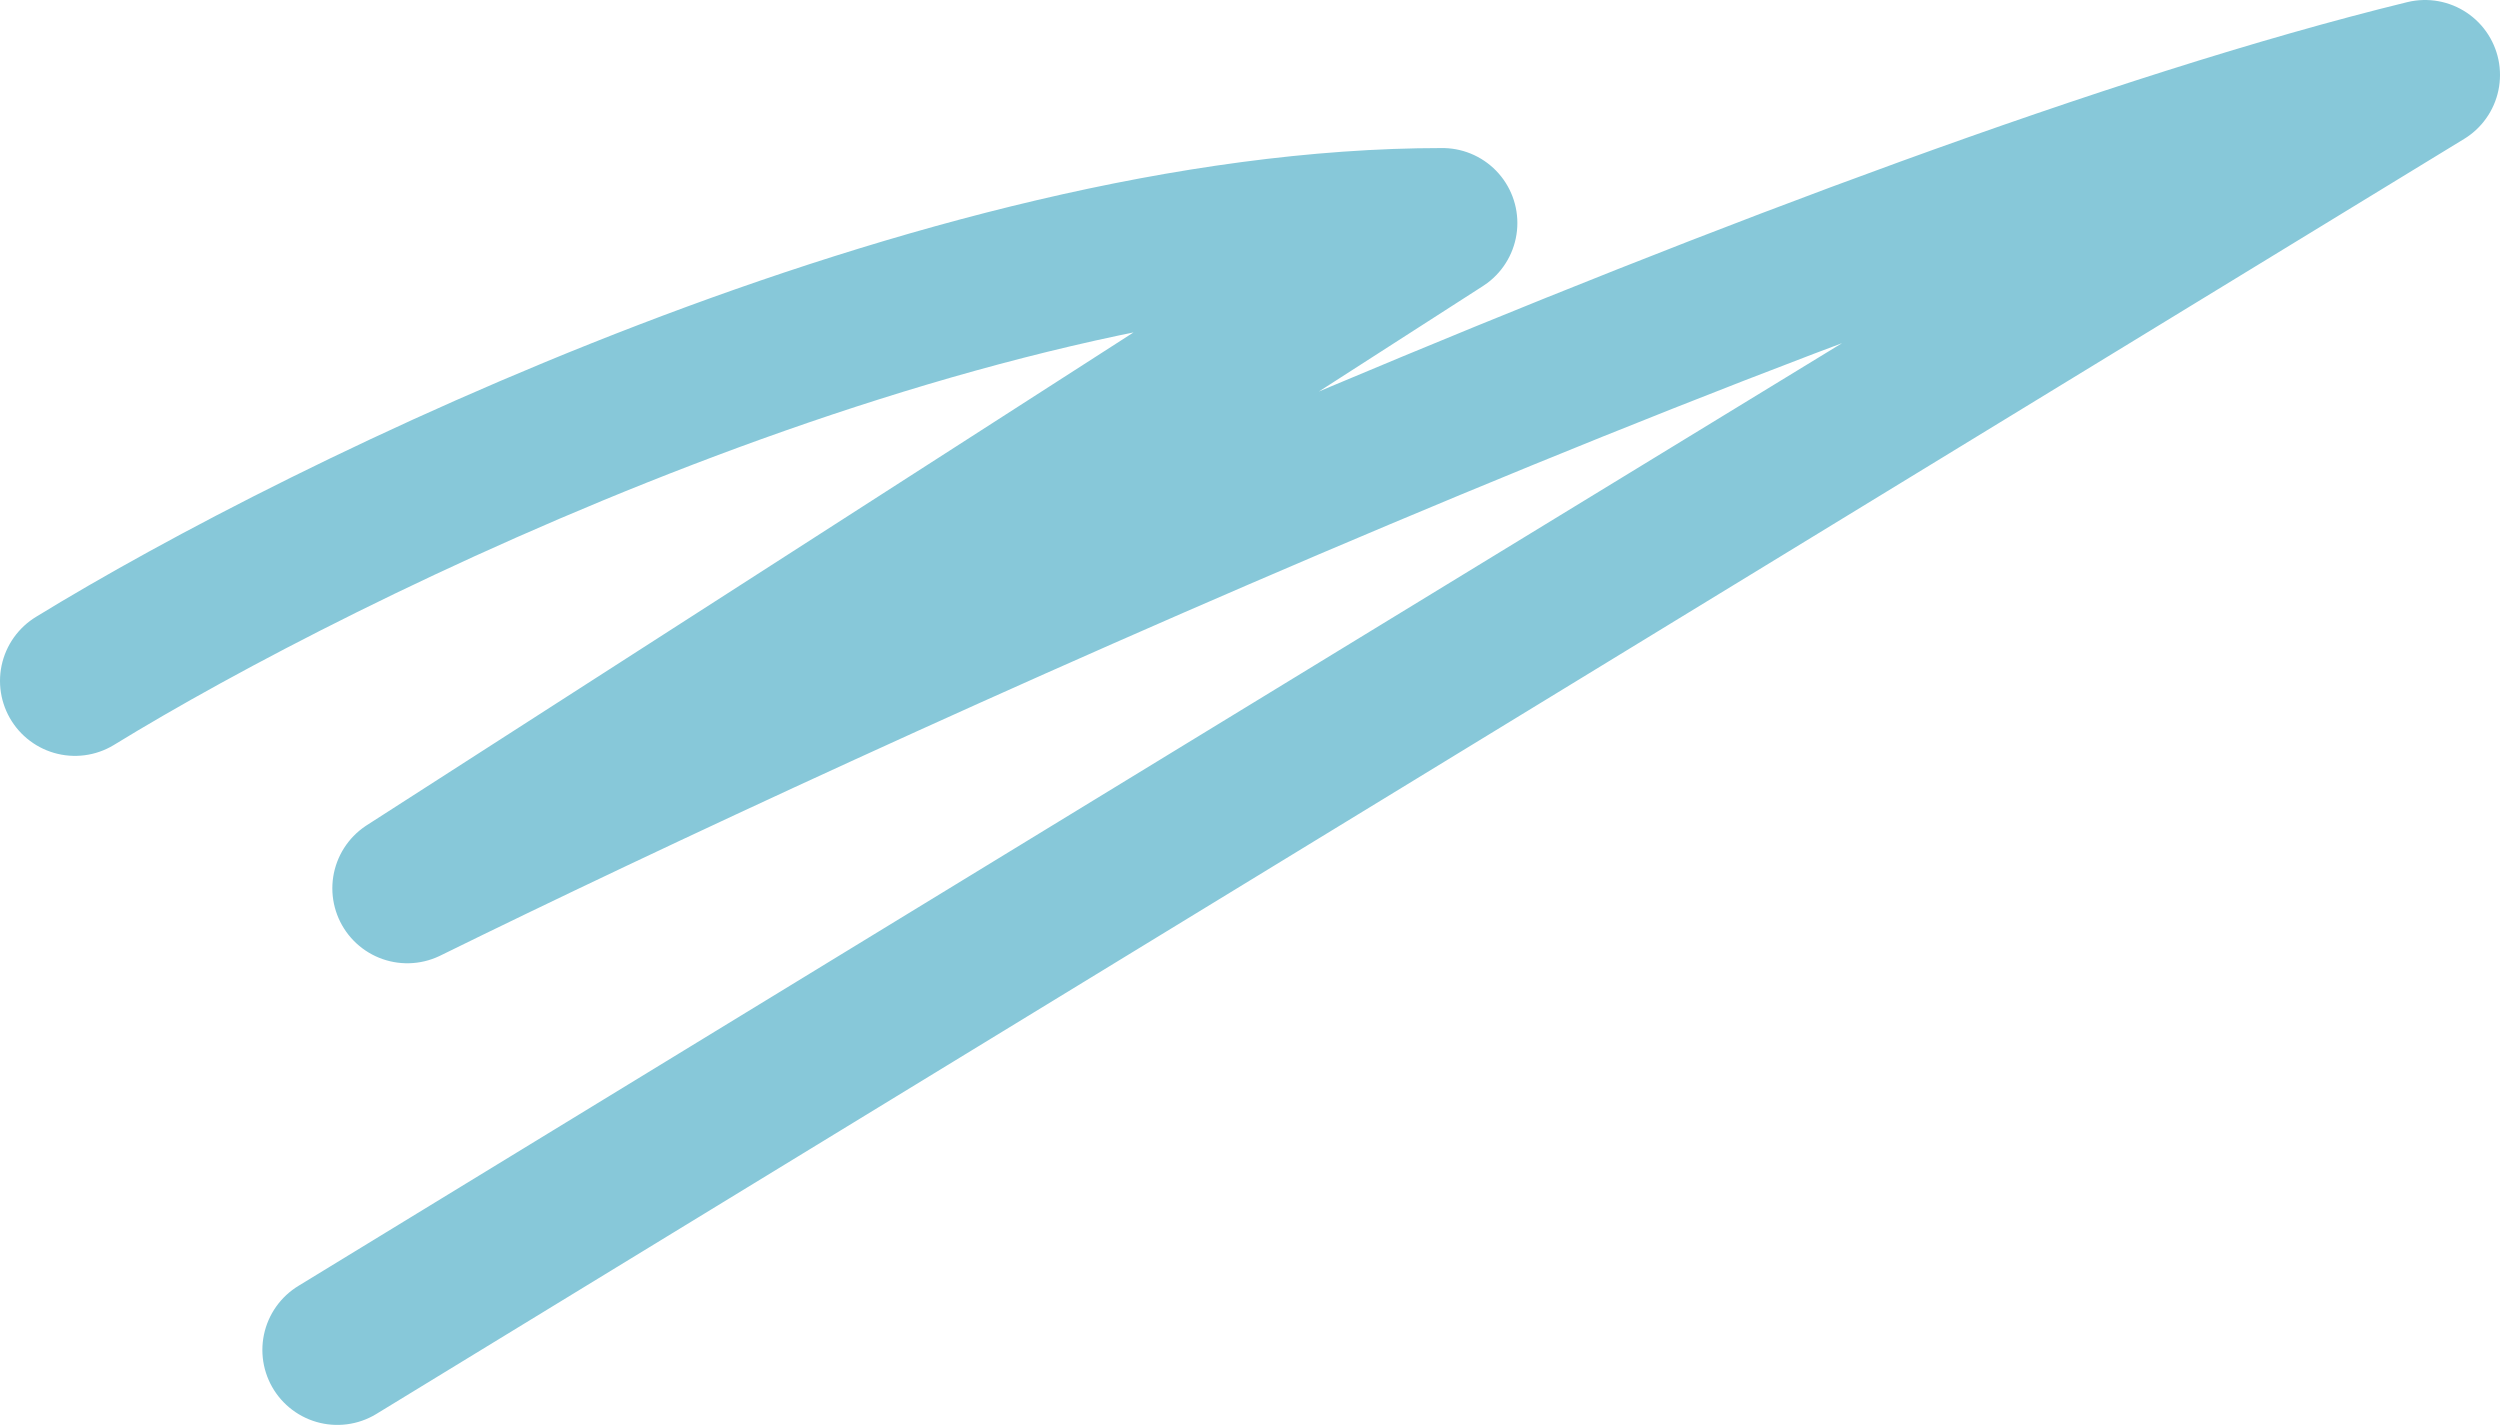 <?xml version="1.0" encoding="UTF-8"?> <svg xmlns="http://www.w3.org/2000/svg" width="2001" height="1141" viewBox="0 0 2001 1141" fill="none"><path d="M60 545C259.167 422.833 756.9 178.5 1154.5 178.5L326 711C671 541.333 1477 173.6 1941 60L270 1080.5" stroke="#87C8D9" stroke-width="120" stroke-linecap="round" stroke-linejoin="round"></path></svg> 